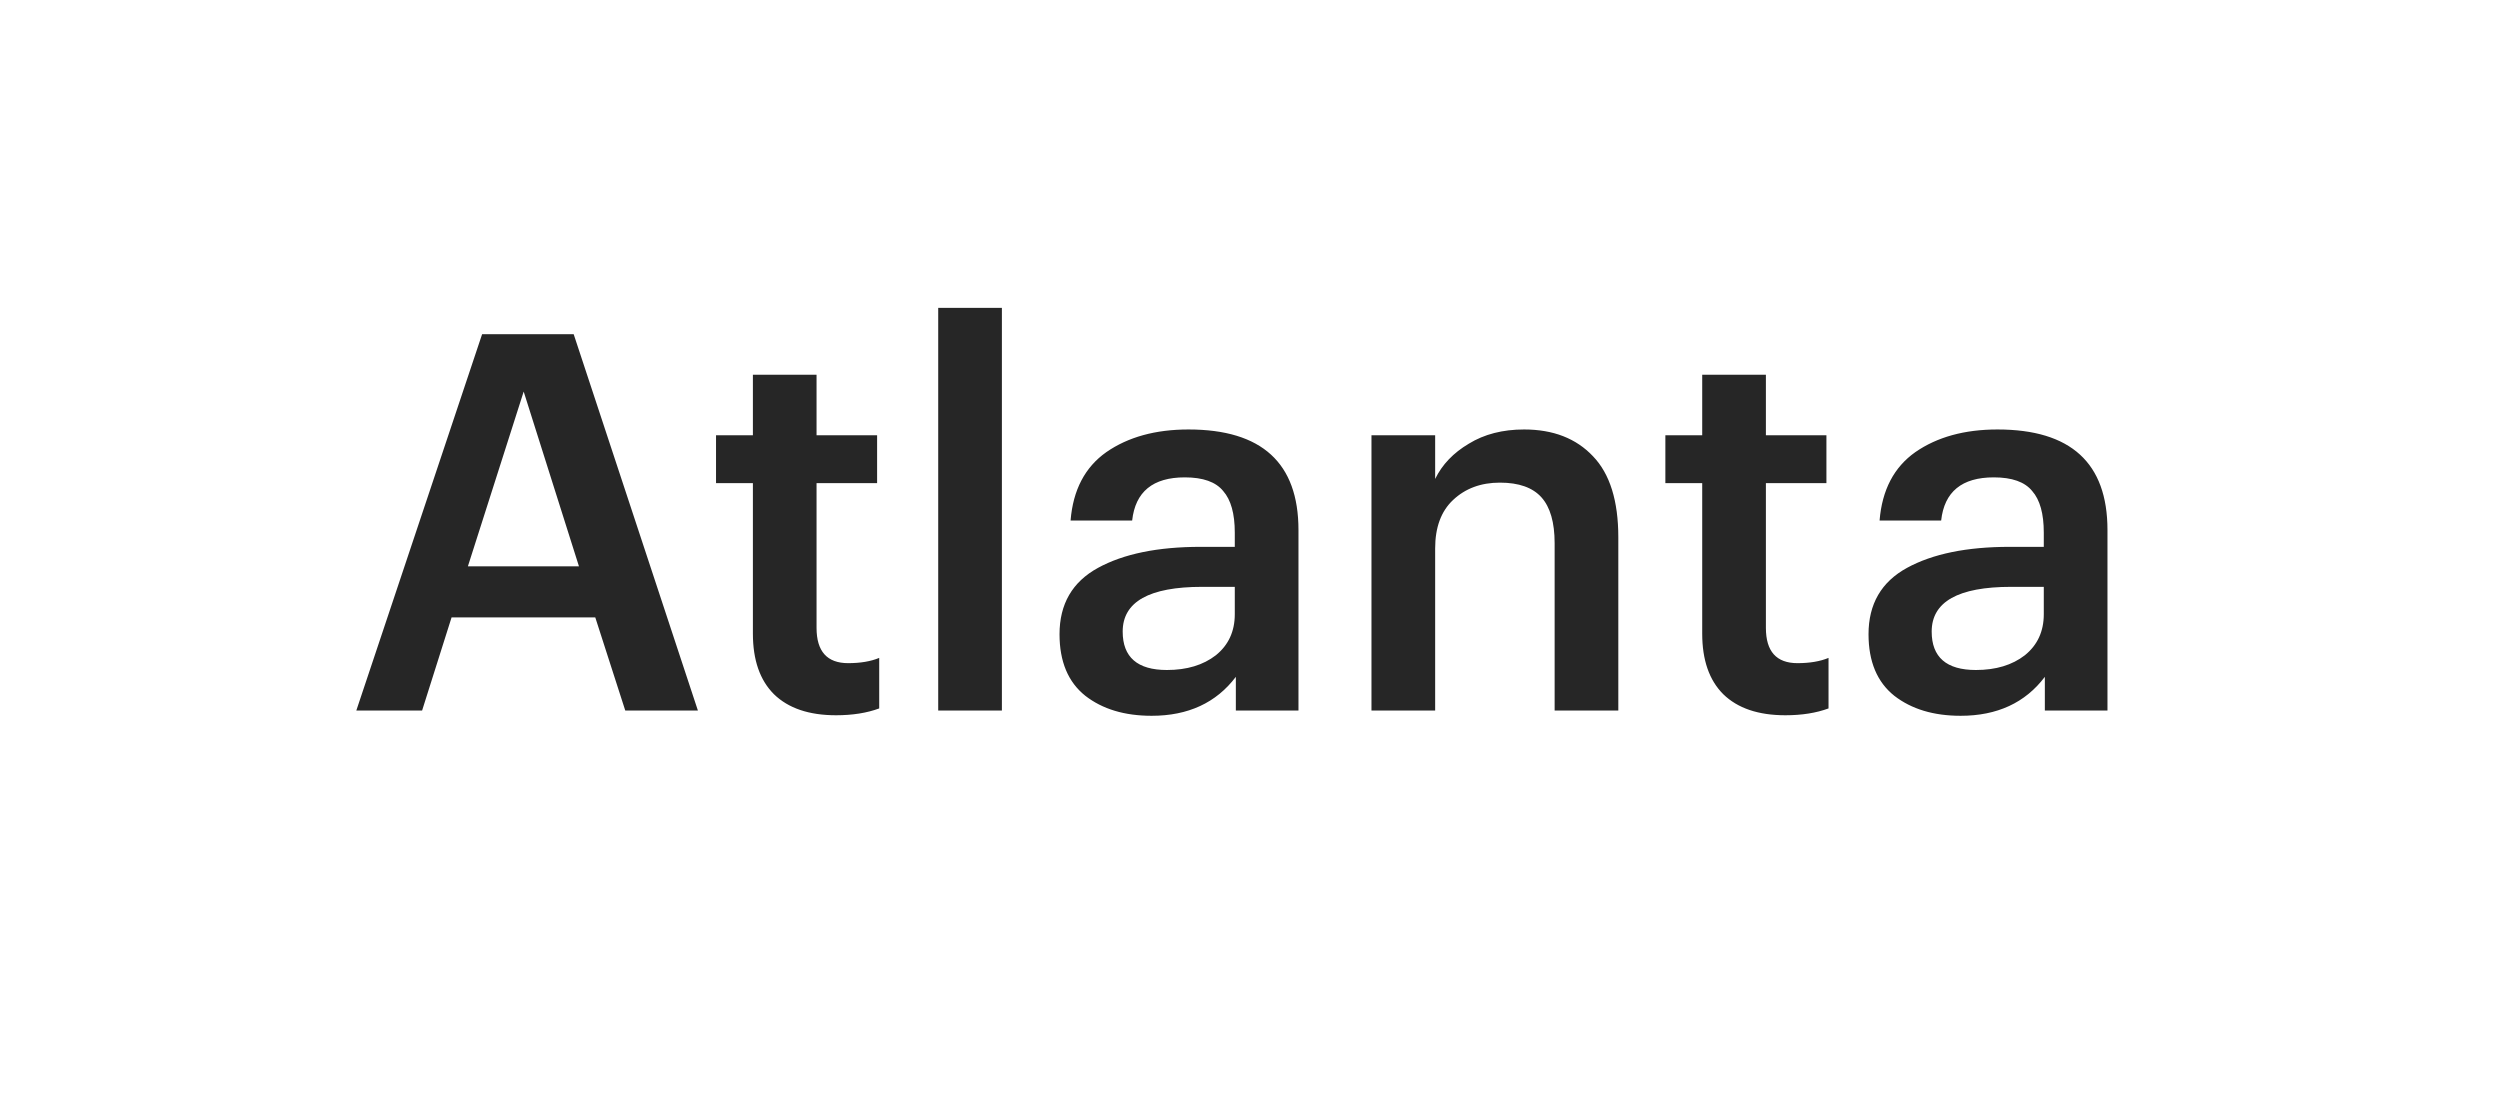 <?xml version="1.0" encoding="UTF-8"?> <svg xmlns="http://www.w3.org/2000/svg" width="95" height="42" viewBox="0 0 95 42" fill="none"> <g filter="url(#filter0_d_279_676)"> <rect x="3" y="3" width="89" height="36" rx="10" fill="white" shape-rendering="crispEdges"></rect> <path d="M13.54 27L18.32 12.7H21.8L26.52 27H23.76L22.62 23.46H17.16L16.04 27H13.54ZM19.9 14.88L17.78 21.52H22L19.9 14.88ZM31.77 27.18C30.743 27.18 29.956 26.913 29.41 26.38C28.876 25.847 28.61 25.08 28.61 24.08V18.36H27.209V16.54H28.61V14.24H31.029V16.54H33.33V18.36H31.029V23.86C31.029 24.753 31.43 25.2 32.23 25.2C32.696 25.2 33.09 25.133 33.41 25V26.92C32.943 27.093 32.396 27.18 31.77 27.18ZM35.652 27V11.7H38.072V27H35.652ZM43.762 27.2C42.735 27.2 41.895 26.947 41.242 26.44C40.589 25.92 40.262 25.14 40.262 24.1C40.262 22.953 40.749 22.113 41.722 21.58C42.695 21.047 43.995 20.78 45.622 20.78H46.922V20.24C46.922 19.52 46.775 18.993 46.482 18.66C46.202 18.313 45.715 18.14 45.022 18.14C43.809 18.14 43.142 18.687 43.022 19.78H40.682C40.775 18.62 41.229 17.753 42.042 17.18C42.869 16.607 43.909 16.32 45.162 16.32C47.949 16.32 49.342 17.593 49.342 20.14V27H46.962V25.72C46.215 26.707 45.149 27.2 43.762 27.2ZM44.342 25.46C45.102 25.46 45.722 25.273 46.202 24.9C46.682 24.513 46.922 23.993 46.922 23.34V22.3H45.682C43.669 22.3 42.662 22.867 42.662 24C42.662 24.973 43.222 25.46 44.342 25.46ZM52.116 27V16.54H54.536V18.2C54.802 17.653 55.229 17.207 55.816 16.86C56.402 16.5 57.102 16.32 57.916 16.32C59.022 16.32 59.896 16.66 60.536 17.34C61.176 18.007 61.496 19.033 61.496 20.42V27H59.076V20.64C59.076 19.853 58.909 19.273 58.576 18.9C58.242 18.527 57.716 18.34 56.996 18.34C56.276 18.34 55.682 18.56 55.216 19C54.762 19.427 54.536 20.04 54.536 20.84V27H52.116ZM67.844 27.18C66.817 27.18 66.03 26.913 65.484 26.38C64.95 25.847 64.684 25.08 64.684 24.08V18.36H63.284V16.54H64.684V14.24H67.104V16.54H69.404V18.36H67.104V23.86C67.104 24.753 67.504 25.2 68.304 25.2C68.77 25.2 69.164 25.133 69.484 25V26.92C69.017 27.093 68.47 27.18 67.844 27.18ZM74.504 27.2C73.478 27.2 72.638 26.947 71.984 26.44C71.331 25.92 71.004 25.14 71.004 24.1C71.004 22.953 71.491 22.113 72.464 21.58C73.438 21.047 74.738 20.78 76.364 20.78H77.664V20.24C77.664 19.52 77.518 18.993 77.224 18.66C76.944 18.313 76.458 18.14 75.764 18.14C74.551 18.14 73.884 18.687 73.764 19.78H71.424C71.518 18.62 71.971 17.753 72.784 17.18C73.611 16.607 74.651 16.32 75.904 16.32C78.691 16.32 80.084 17.593 80.084 20.14V27H77.704V25.72C76.958 26.707 75.891 27.2 74.504 27.2ZM75.084 25.46C75.844 25.46 76.464 25.273 76.944 24.9C77.424 24.513 77.664 23.993 77.664 23.34V22.3H76.424C74.411 22.3 73.404 22.867 73.404 24C73.404 24.973 73.964 25.46 75.084 25.46Z" fill="#262626"></path> </g> <defs> <filter id="filter0_d_279_676" x="0" y="0" width="95" height="42" filterUnits="userSpaceOnUse" color-interpolation-filters="sRGB"> <feFlood flood-opacity="0" result="BackgroundImageFix"></feFlood> <feColorMatrix in="SourceAlpha" type="matrix" values="0 0 0 0 0 0 0 0 0 0 0 0 0 0 0 0 0 0 127 0" result="hardAlpha"></feColorMatrix> <feOffset></feOffset> <feGaussianBlur stdDeviation="1.5"></feGaussianBlur> <feComposite in2="hardAlpha" operator="out"></feComposite> <feColorMatrix type="matrix" values="0 0 0 0 0 0 0 0 0 0 0 0 0 0 0 0 0 0 0.15 0"></feColorMatrix> <feBlend mode="normal" in2="BackgroundImageFix" result="effect1_dropShadow_279_676"></feBlend> <feBlend mode="normal" in="SourceGraphic" in2="effect1_dropShadow_279_676" result="shape"></feBlend> </filter> </defs> </svg> 